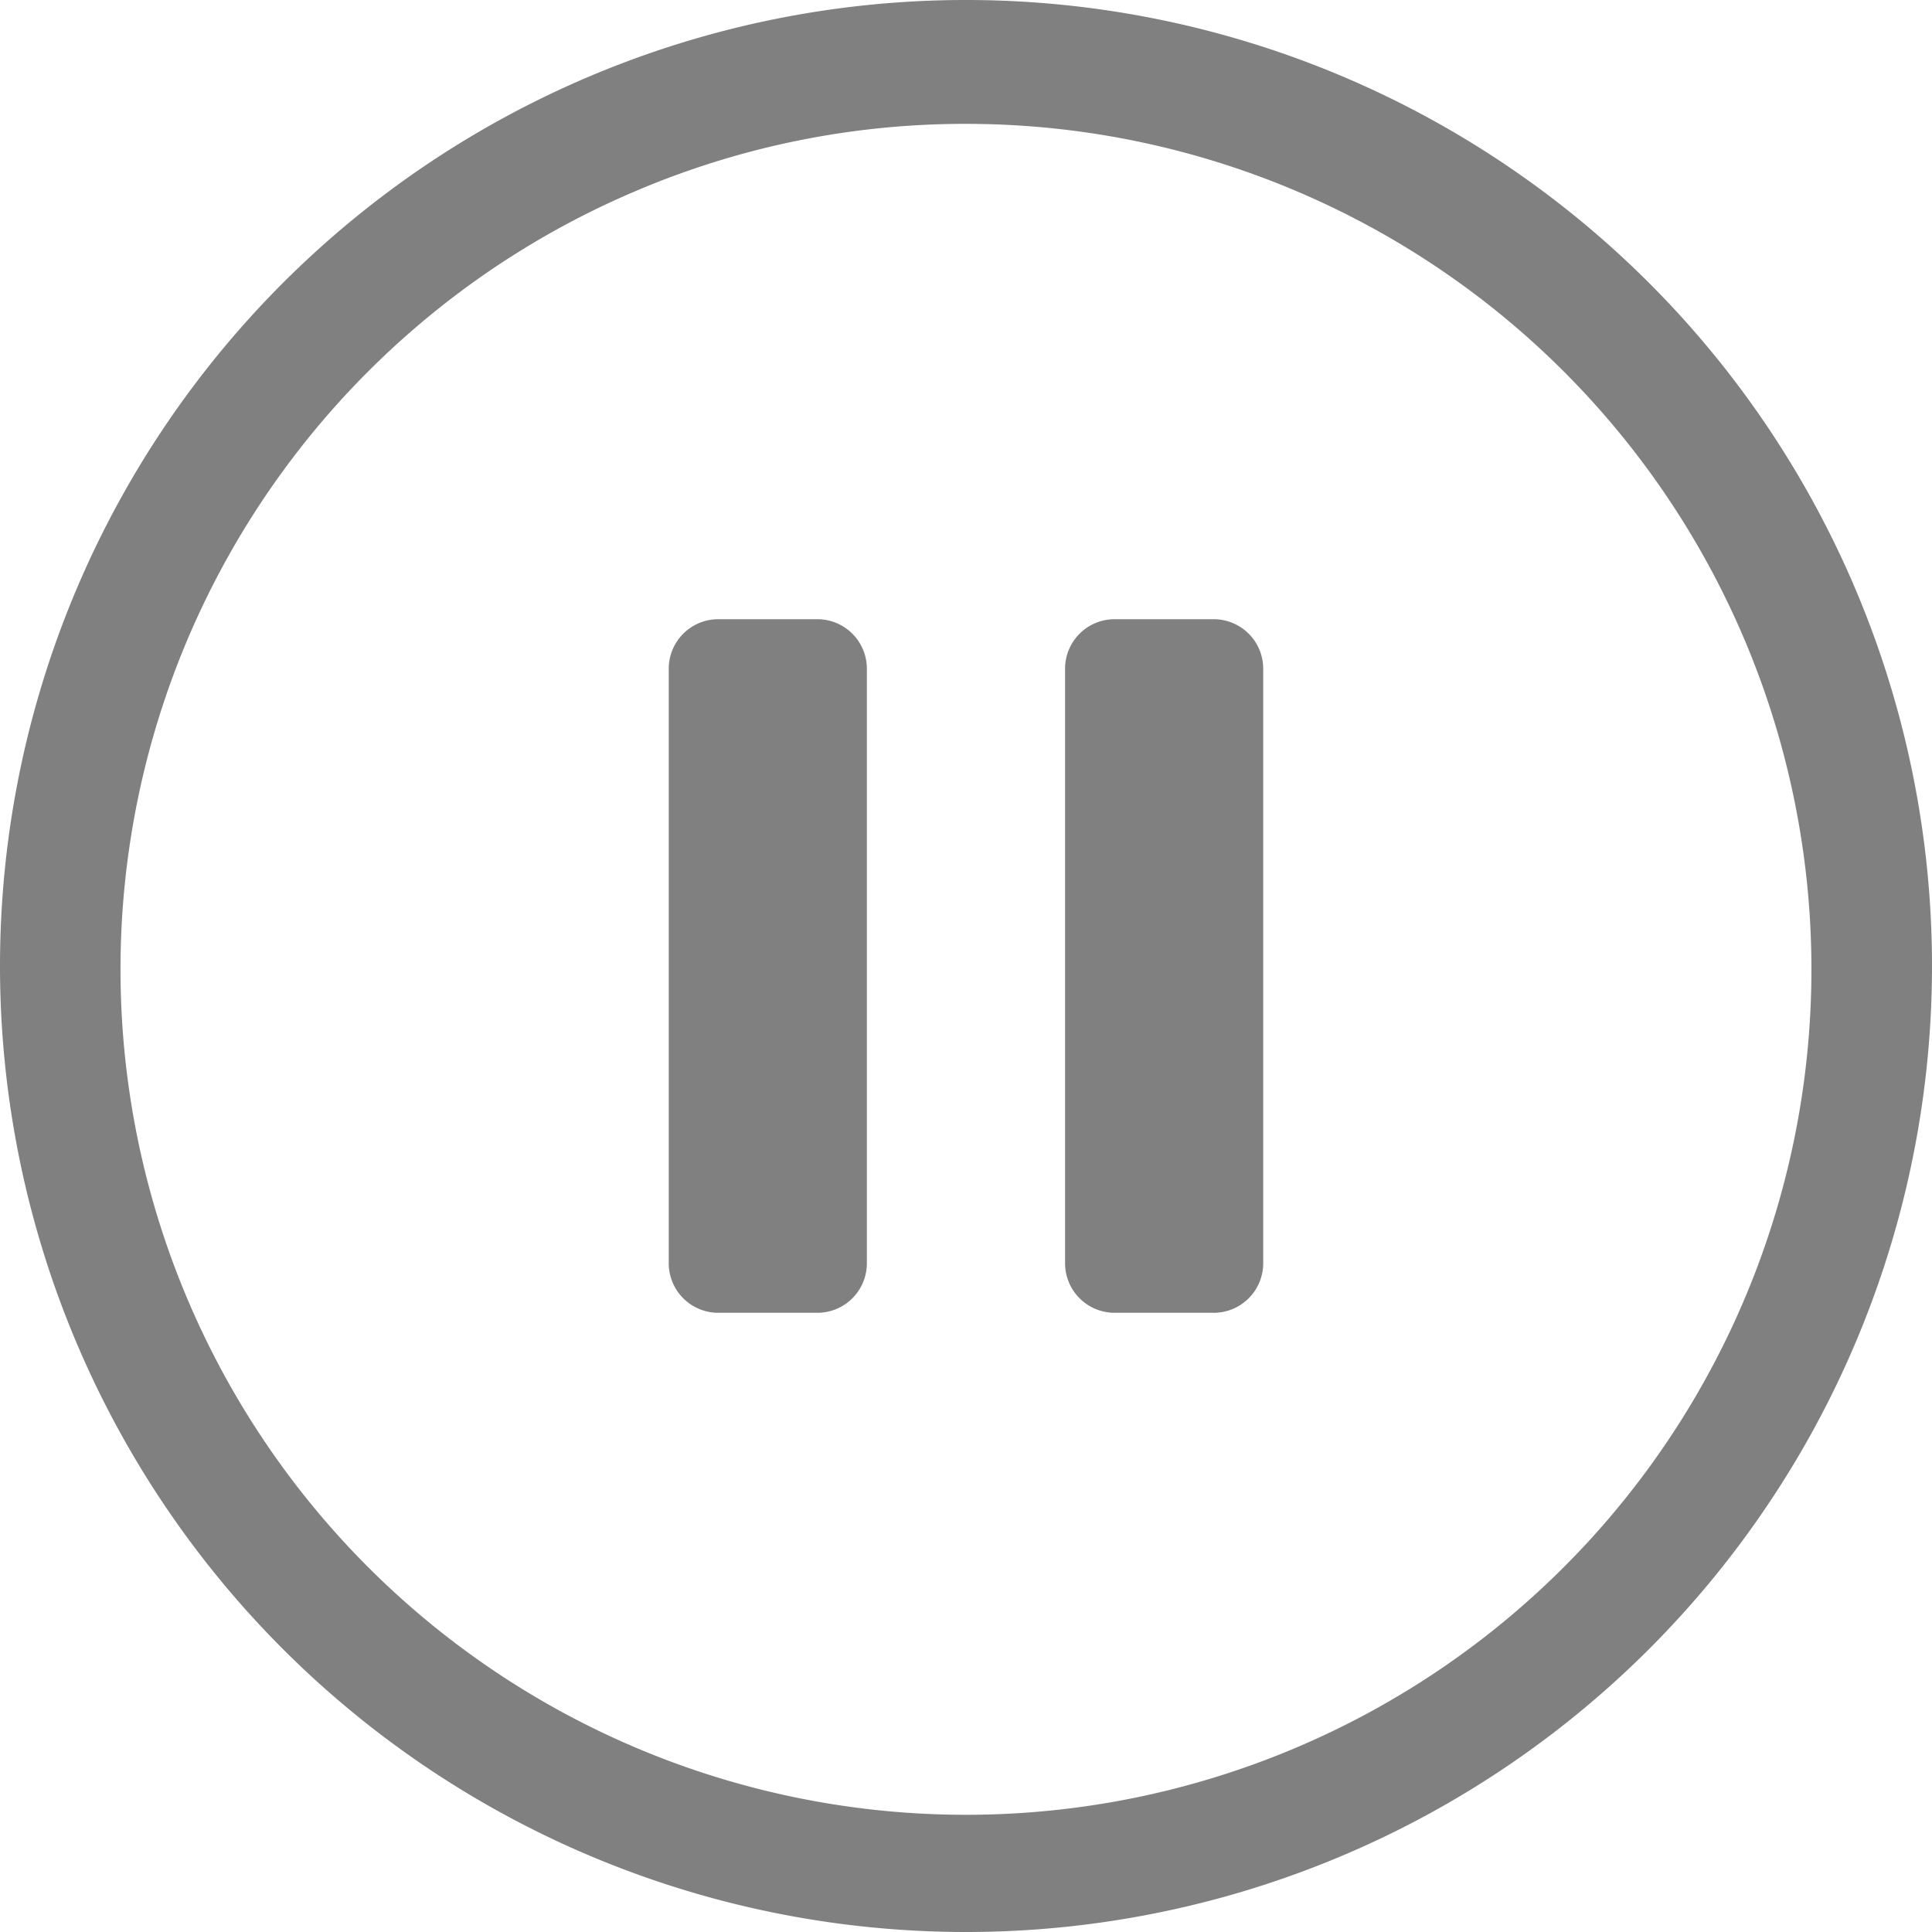 <svg xmlns="http://www.w3.org/2000/svg" width="36" height="36" viewBox="0 0 36 36">
  <path id="联合_21" data-name="联合 21" d="M0,18A18,18,0,1,1,18,36,18,18,0,0,1,0,18ZM11.892,3.54A15.754,15.754,0,1,0,18,2.308,15.644,15.644,0,0,0,11.892,3.54Zm8.877,20.922a.923.923,0,0,1-.923-.923V12.461a.923.923,0,0,1,.923-.923h1.846a.923.923,0,0,1,.923.923V23.539a.923.923,0,0,1-.923.923Zm-7.385,0a.923.923,0,0,1-.923-.923V12.461a.923.923,0,0,1,.923-.923h1.846a.923.923,0,0,1,.923.923V23.539a.923.923,0,0,1-.923.923Z" opacity="0.499"/>
</svg>
